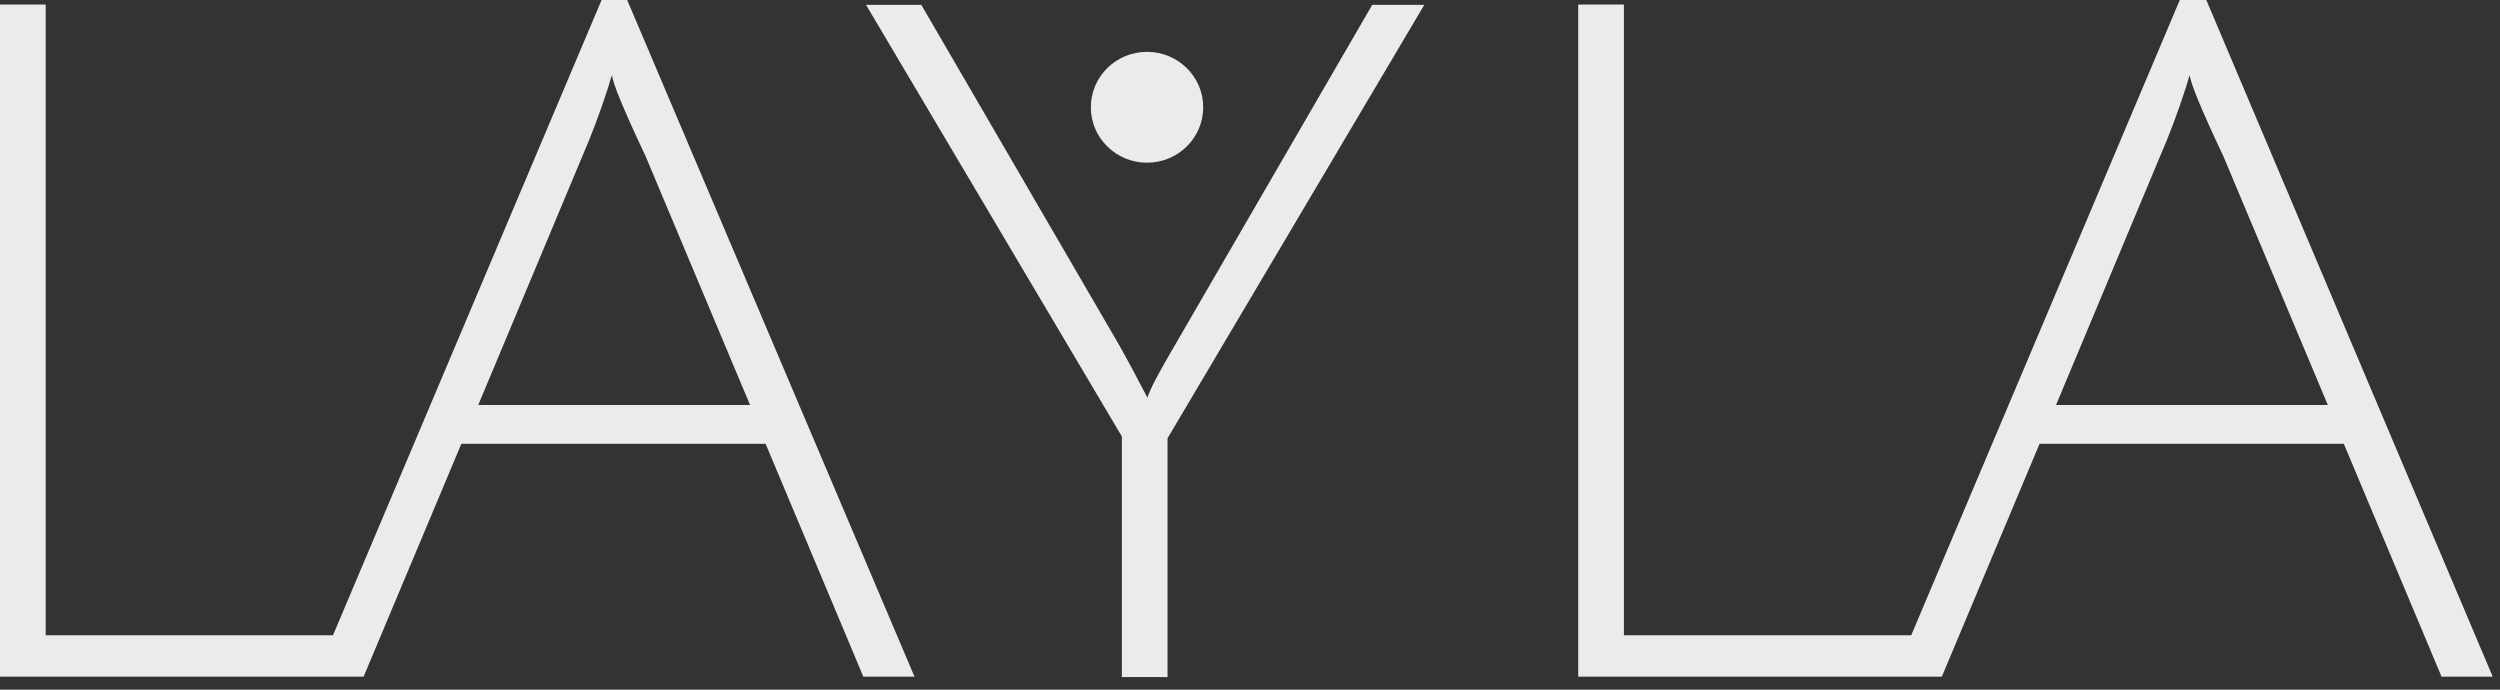 <svg width="116" height="32" viewBox="0 0 116 32" fill="none" xmlns="http://www.w3.org/2000/svg">
<rect x="0" y="0" width="116" height="32" fill="#333333" stroke="none"/>
<path opacity="0.9" d="M27.914 0L15.451 29.475H2.12V0.209H0V31.398H14.625H16.617H16.871L21.407 20.591H35.523L40.059 31.398H42.433L29.101 0H27.914ZM34.803 18.793H22.191L27.045 7.191C27.427 6.313 27.829 5.268 28.232 4.014C28.317 3.7 28.38 3.512 28.402 3.491C28.402 3.784 28.91 5.038 29.949 7.233L34.803 18.793Z" fill="white"/>
<path opacity="0.9" d="M54.471 16.093C53.772 17.284 53.348 18.079 53.242 18.455C52.881 17.765 52.457 16.95 51.928 16.009L42.75 0.227H40.185L52.055 20.253V31.416H54.174V20.336L66.086 0.227H63.67L54.471 16.093Z" fill="white"/>
<path opacity="0.9" d="M102.373 0H101.143L88.681 29.475H75.349V0.209H73.229V31.398H87.854H89.846H90.101L94.636 20.591H108.752L113.288 31.398H115.662L102.373 0ZM95.4 18.793L100.253 7.191C100.635 6.313 101.037 5.268 101.44 4.014C101.525 3.7 101.589 3.512 101.61 3.491C101.61 3.784 102.118 5.038 103.157 7.233L108.011 18.793H95.4Z" fill="white"/>
<path opacity="0.9" d="M53.222 7.549C54.662 7.549 55.829 6.398 55.829 4.977C55.829 3.557 54.662 2.406 53.222 2.406C51.782 2.406 50.615 3.557 50.615 4.977C50.615 6.398 51.782 7.549 53.222 7.549Z" fill="white"/>
</svg>
